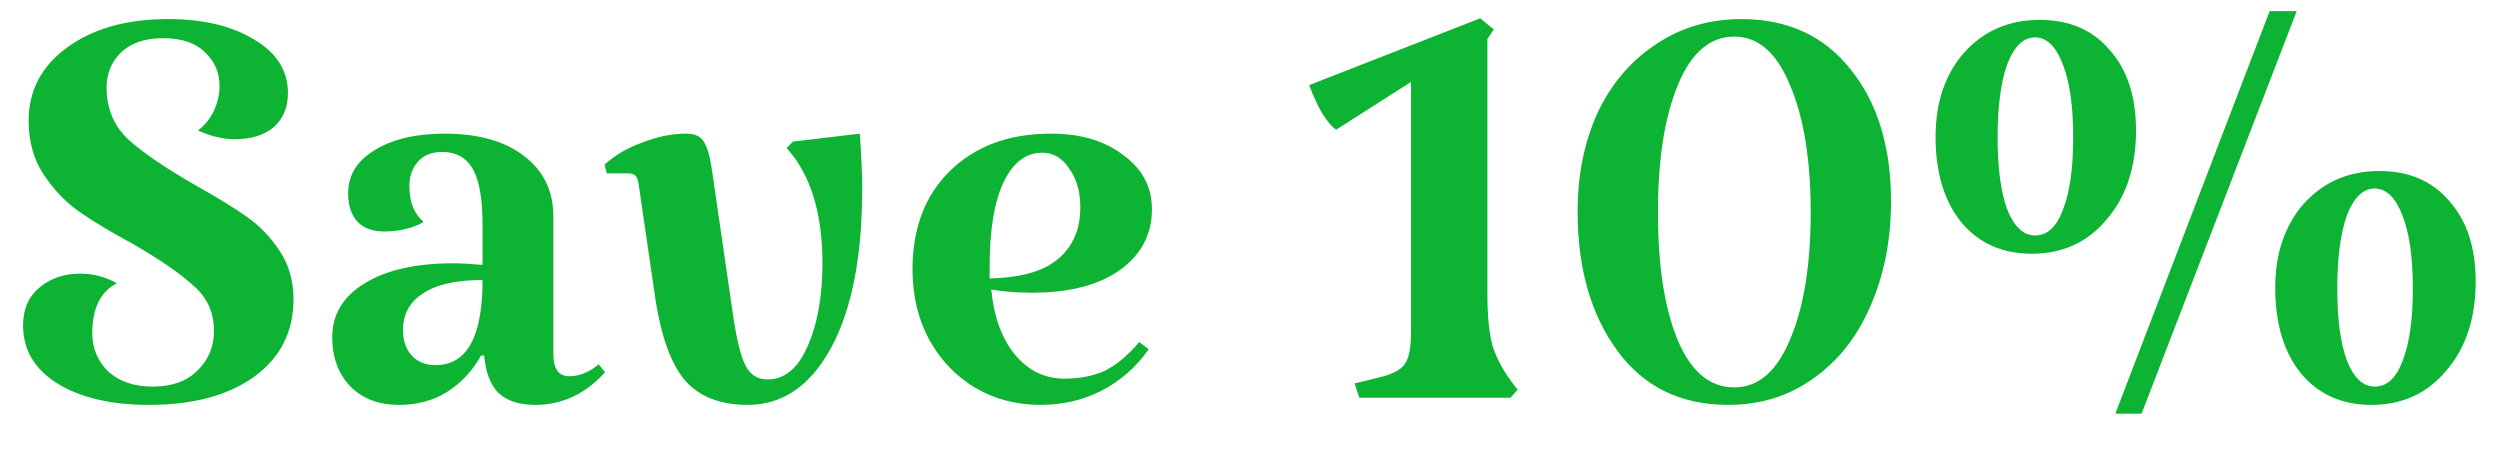 <svg width="44" height="8" viewBox="0 0 44 8" fill="none" xmlns="http://www.w3.org/2000/svg">
<path d="M1.876 1.54C1.876 1.913 2.006 2.221 2.268 2.464C2.529 2.697 2.921 2.963 3.444 3.262C3.826 3.477 4.13 3.663 4.354 3.822C4.578 3.981 4.769 4.181 4.928 4.424C5.086 4.667 5.166 4.947 5.166 5.264C5.166 5.843 4.932 6.3 4.466 6.636C4.008 6.963 3.392 7.126 2.618 7.126C1.955 7.126 1.418 7 1.008 6.748C0.606 6.496 0.406 6.155 0.406 5.726C0.406 5.446 0.499 5.227 0.686 5.068C0.882 4.9 1.124 4.816 1.414 4.816C1.638 4.816 1.852 4.872 2.058 4.984C1.768 5.133 1.624 5.427 1.624 5.866C1.624 6.127 1.717 6.351 1.904 6.538C2.1 6.715 2.361 6.804 2.688 6.804C3.024 6.804 3.285 6.711 3.472 6.524C3.668 6.337 3.766 6.104 3.766 5.824C3.766 5.497 3.644 5.231 3.402 5.026C3.168 4.811 2.809 4.564 2.324 4.284C1.941 4.079 1.624 3.887 1.372 3.71C1.129 3.533 0.924 3.313 0.756 3.052C0.588 2.791 0.504 2.483 0.504 2.128C0.504 1.596 0.728 1.167 1.176 0.84C1.633 0.504 2.226 0.336 2.954 0.336C3.579 0.336 4.088 0.457 4.48 0.7C4.872 0.933 5.068 1.246 5.068 1.638C5.068 1.89 4.984 2.091 4.816 2.24C4.648 2.38 4.419 2.45 4.13 2.45C3.924 2.45 3.71 2.399 3.486 2.296C3.607 2.203 3.7 2.086 3.766 1.946C3.831 1.806 3.864 1.661 3.864 1.512C3.864 1.279 3.78 1.083 3.612 0.924C3.444 0.756 3.196 0.672 2.87 0.672C2.552 0.672 2.305 0.756 2.128 0.924C1.96 1.092 1.876 1.297 1.876 1.54ZM7.457 3.906C7.261 4.018 7.028 4.074 6.757 4.074C6.561 4.074 6.407 4.018 6.295 3.906C6.183 3.785 6.127 3.617 6.127 3.402C6.127 3.085 6.281 2.833 6.589 2.646C6.907 2.45 7.317 2.352 7.821 2.352C8.419 2.352 8.885 2.483 9.221 2.744C9.567 3.005 9.739 3.36 9.739 3.808V6.23C9.739 6.491 9.833 6.622 10.019 6.622C10.197 6.622 10.369 6.552 10.537 6.412L10.649 6.552C10.304 6.935 9.893 7.126 9.417 7.126C9.137 7.126 8.923 7.056 8.773 6.916C8.633 6.776 8.549 6.557 8.521 6.258H8.465C8.316 6.529 8.115 6.743 7.863 6.902C7.621 7.051 7.341 7.126 7.023 7.126C6.669 7.126 6.384 7.019 6.169 6.804C5.955 6.58 5.847 6.291 5.847 5.936C5.847 5.535 6.039 5.217 6.421 4.984C6.804 4.751 7.322 4.634 7.975 4.634C8.097 4.634 8.269 4.643 8.493 4.662V3.962C8.493 3.505 8.437 3.178 8.325 2.982C8.213 2.777 8.031 2.674 7.779 2.674C7.602 2.674 7.462 2.73 7.359 2.842C7.257 2.954 7.205 3.099 7.205 3.276C7.205 3.556 7.289 3.766 7.457 3.906ZM7.667 6.426C8.218 6.426 8.493 5.927 8.493 4.928C8.027 4.928 7.677 5.007 7.443 5.166C7.21 5.315 7.093 5.53 7.093 5.81C7.093 5.997 7.145 6.146 7.247 6.258C7.35 6.37 7.49 6.426 7.667 6.426ZM13.509 6.678C13.807 6.678 14.041 6.487 14.209 6.104C14.386 5.712 14.475 5.222 14.475 4.634C14.475 3.841 14.307 3.215 13.971 2.758L13.845 2.604L13.957 2.492L15.133 2.352C15.161 2.753 15.175 3.075 15.175 3.318C15.175 4.513 14.993 5.446 14.629 6.118C14.265 6.79 13.775 7.126 13.159 7.126C12.673 7.126 12.305 6.981 12.053 6.692C11.81 6.403 11.637 5.927 11.535 5.264L11.241 3.248C11.231 3.173 11.213 3.122 11.185 3.094C11.157 3.066 11.115 3.052 11.059 3.052H10.681L10.639 2.898C10.825 2.73 11.049 2.599 11.311 2.506C11.572 2.403 11.829 2.352 12.081 2.352C12.221 2.352 12.319 2.394 12.375 2.478C12.44 2.562 12.491 2.73 12.529 2.982L12.893 5.488C12.958 5.945 13.033 6.258 13.117 6.426C13.201 6.594 13.331 6.678 13.509 6.678ZM18.734 6.664C19.005 6.664 19.243 6.617 19.448 6.524C19.654 6.421 19.854 6.253 20.05 6.02L20.218 6.146C20.004 6.454 19.728 6.697 19.392 6.874C19.066 7.042 18.706 7.126 18.314 7.126C17.885 7.126 17.498 7.023 17.152 6.818C16.816 6.613 16.55 6.333 16.354 5.978C16.158 5.614 16.06 5.203 16.06 4.746C16.06 4.018 16.28 3.439 16.718 3.01C17.166 2.571 17.759 2.352 18.496 2.352C19.019 2.352 19.444 2.478 19.77 2.73C20.106 2.973 20.274 3.29 20.274 3.682C20.274 4.13 20.083 4.489 19.7 4.76C19.327 5.021 18.814 5.152 18.16 5.152C17.899 5.152 17.661 5.133 17.446 5.096C17.493 5.581 17.633 5.964 17.866 6.244C18.1 6.524 18.389 6.664 18.734 6.664ZM18.342 2.688C18.053 2.688 17.824 2.865 17.656 3.22C17.498 3.565 17.418 4.051 17.418 4.676V4.9C17.521 4.9 17.647 4.891 17.796 4.872C18.188 4.825 18.487 4.699 18.692 4.494C18.907 4.279 19.014 3.999 19.014 3.654C19.014 3.374 18.949 3.145 18.818 2.968C18.697 2.781 18.538 2.688 18.342 2.688ZM26.71 6.86L26.584 7H23.924L23.84 6.748L24.246 6.65C24.489 6.594 24.647 6.515 24.722 6.412C24.797 6.309 24.834 6.118 24.834 5.838V1.442L23.518 2.282C23.443 2.235 23.359 2.137 23.266 1.988C23.182 1.839 23.107 1.675 23.042 1.498L26.052 0.322L26.29 0.518L26.178 0.686V5.166C26.178 5.539 26.206 5.838 26.262 6.062C26.327 6.277 26.435 6.487 26.584 6.692L26.71 6.86ZM27.766 3.724C27.766 3.08 27.883 2.501 28.116 1.988C28.359 1.475 28.7 1.073 29.138 0.784C29.577 0.485 30.081 0.336 30.65 0.336C31.462 0.336 32.102 0.63 32.568 1.218C33.044 1.806 33.282 2.581 33.282 3.542C33.282 4.223 33.161 4.839 32.918 5.39C32.685 5.931 32.349 6.356 31.91 6.664C31.481 6.972 30.982 7.126 30.412 7.126C29.582 7.126 28.933 6.809 28.466 6.174C28 5.539 27.766 4.723 27.766 3.724ZM29.18 3.738C29.18 4.681 29.297 5.432 29.53 5.992C29.764 6.543 30.095 6.818 30.524 6.818C30.944 6.818 31.271 6.538 31.504 5.978C31.747 5.409 31.868 4.662 31.868 3.738C31.868 2.814 31.747 2.067 31.504 1.498C31.271 0.929 30.944 0.644 30.524 0.644C30.095 0.644 29.764 0.929 29.53 1.498C29.297 2.058 29.18 2.805 29.18 3.738ZM34.066 2.408C34.066 1.801 34.234 1.307 34.57 0.924C34.916 0.541 35.359 0.35 35.9 0.35C36.423 0.35 36.834 0.527 37.132 0.882C37.44 1.227 37.594 1.699 37.594 2.296C37.594 2.94 37.422 3.463 37.076 3.864C36.74 4.265 36.301 4.466 35.76 4.466C35.237 4.466 34.822 4.279 34.514 3.906C34.215 3.533 34.066 3.033 34.066 2.408ZM35.158 2.422C35.158 2.954 35.214 3.374 35.326 3.682C35.447 3.99 35.611 4.144 35.816 4.144C36.031 4.144 36.194 3.995 36.306 3.696C36.428 3.388 36.488 2.963 36.488 2.422C36.488 1.871 36.428 1.442 36.306 1.134C36.185 0.817 36.022 0.658 35.816 0.658C35.611 0.658 35.447 0.817 35.326 1.134C35.214 1.451 35.158 1.881 35.158 2.422ZM39.946 0.196H40.422L37.692 7.28H37.23L39.946 0.196ZM40.044 5.068C40.044 4.461 40.212 3.967 40.548 3.584C40.894 3.201 41.337 3.01 41.878 3.01C42.401 3.01 42.812 3.187 43.11 3.542C43.418 3.887 43.572 4.359 43.572 4.956C43.572 5.6 43.4 6.123 43.054 6.524C42.718 6.925 42.279 7.126 41.738 7.126C41.215 7.126 40.8 6.939 40.492 6.566C40.194 6.193 40.044 5.693 40.044 5.068ZM41.136 5.082C41.136 5.614 41.192 6.034 41.304 6.342C41.425 6.65 41.589 6.804 41.794 6.804C42.009 6.804 42.172 6.655 42.284 6.356C42.406 6.048 42.466 5.623 42.466 5.082C42.466 4.531 42.406 4.102 42.284 3.794C42.163 3.477 41.999 3.318 41.794 3.318C41.589 3.318 41.425 3.477 41.304 3.794C41.192 4.111 41.136 4.541 41.136 5.082Z" fill="#0DB332"/>
</svg>
